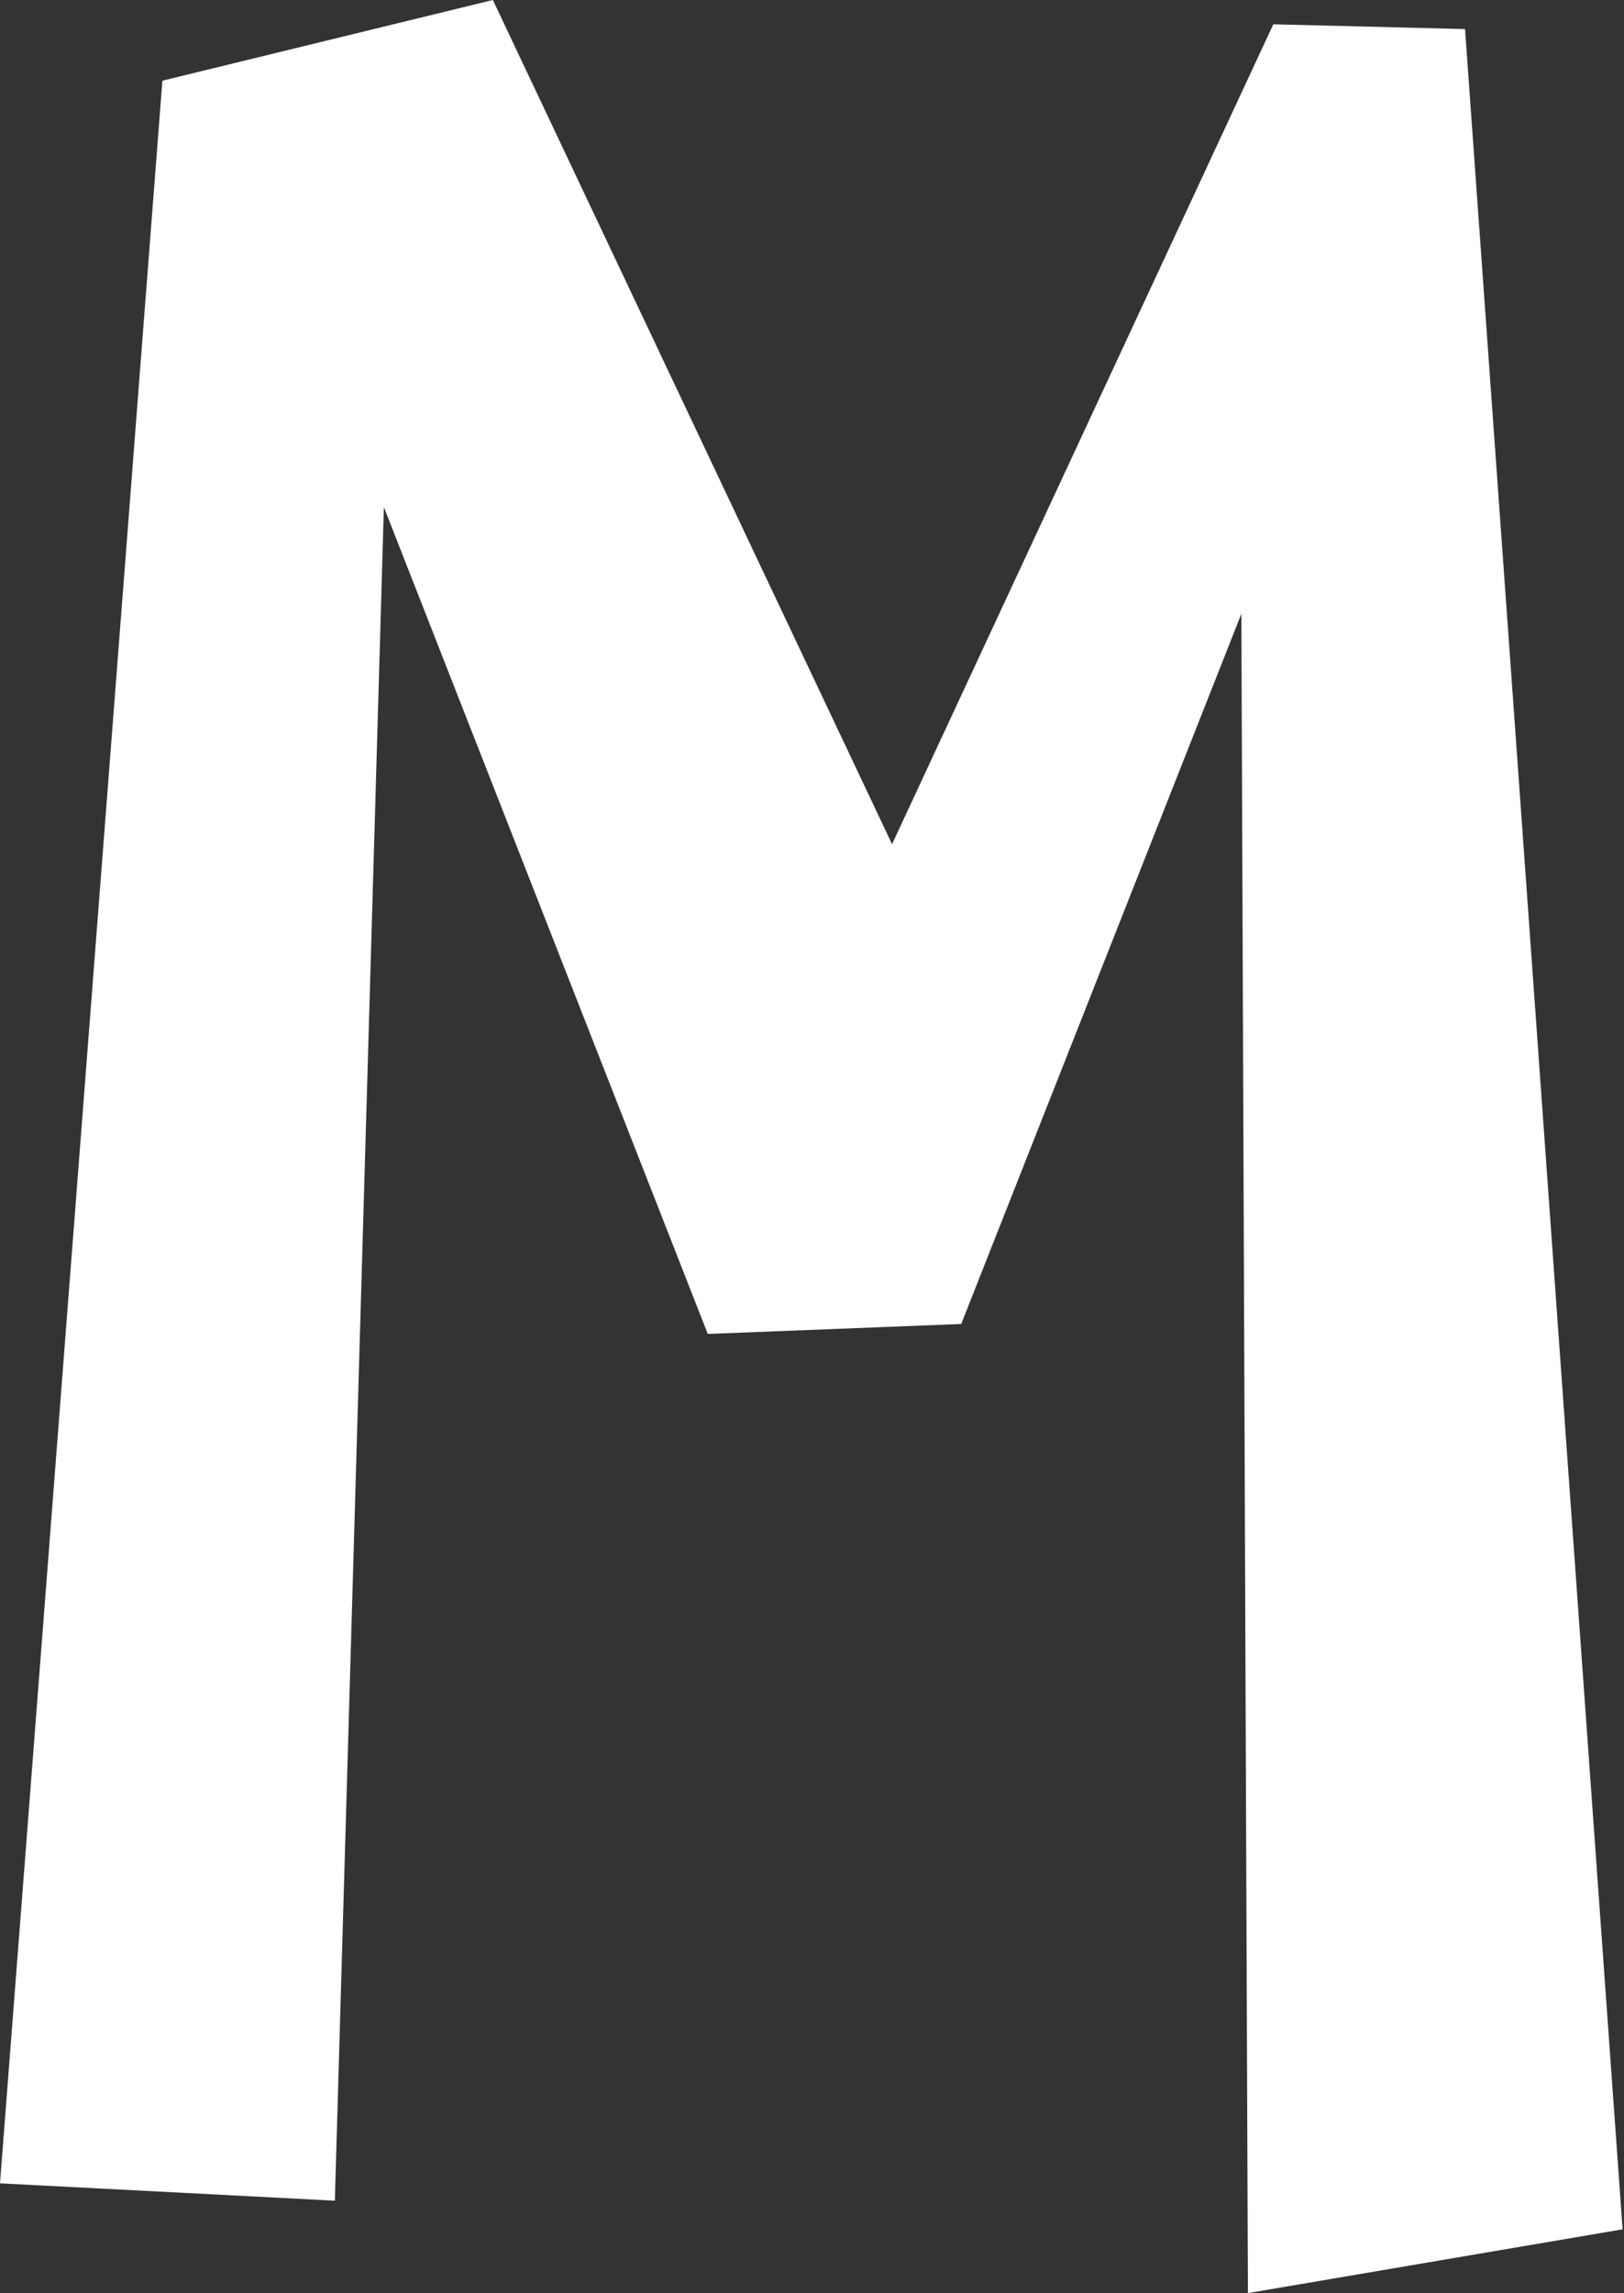<?xml version="1.0" encoding="UTF-8"?> <svg xmlns="http://www.w3.org/2000/svg" width="532" height="751" viewBox="0 0 532 751" fill="none"><rect x="0" y="0" width="532" height="751" fill="#333333" stroke="none"/> <path d="M53.197 26.425L161.456 0L292.227 276.475L417.118 7.956L479.923 9.519L531.543 730.116L408.802 751L406.651 201.034L314.882 433.609L231.86 436.876L125.752 166.084L109.692 720.739L0 715.056L53.197 26.425Z" fill="white"></path> </svg> 